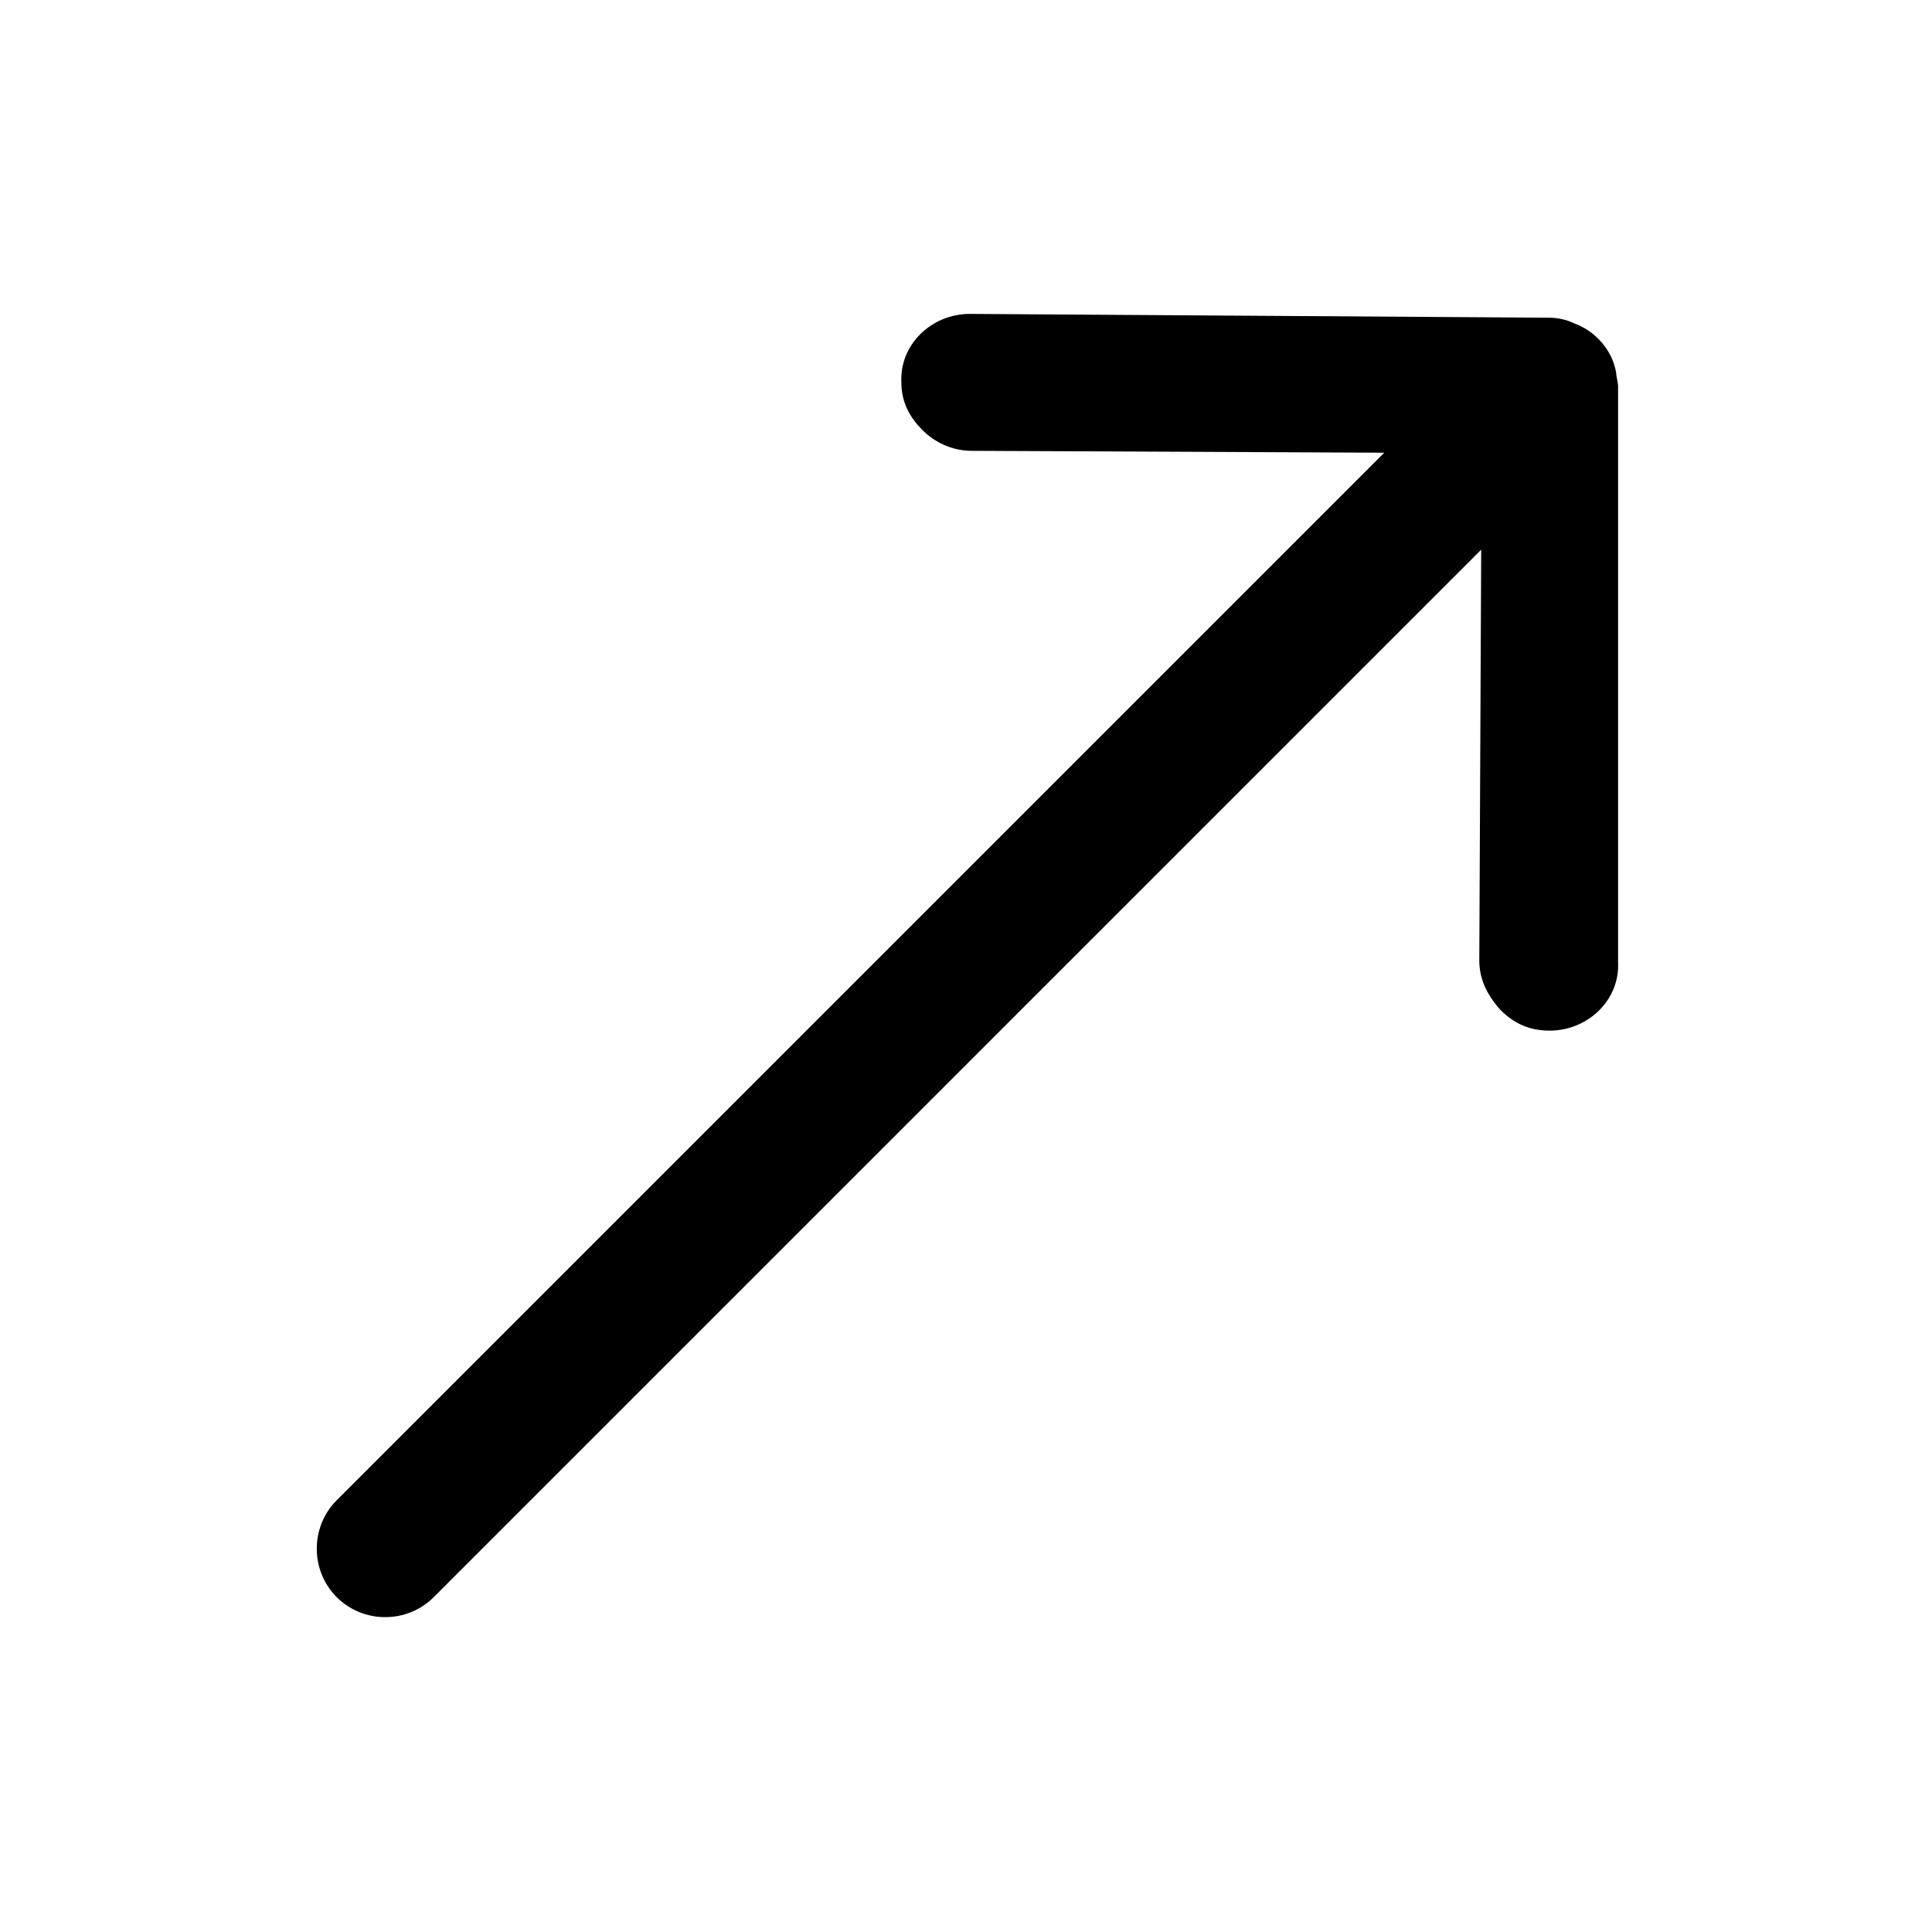 <?xml version="1.0" encoding="UTF-8"?>
<!-- The Best Svg Icon site in the world: iconSvg.co, Visit us! https://iconsvg.co -->
<svg fill="#000000" width="800px" height="800px" version="1.1" viewBox="144 144 512 512" xmlns="http://www.w3.org/2000/svg">
 <path d="m388.41 257.93c3.023 3.023 7.559 5.543 13.098 5.543l109.33 0.5-277.6 277.6c-7.055 7.055-7.055 18.641 0 25.695 7.055 7.055 18.641 7.055 25.695 0l277.6-277.6-0.504 108.82c0 5.039 2.016 9.07 5.543 13.098 3.527 3.527 7.559 5.543 13.098 5.543 10.078 0 18.641-8.062 18.137-18.137v-152.66c0-1.008-0.504-2.519-0.504-3.527-1.008-6.047-5.543-11.082-11.082-13.098-2.016-1.008-4.535-1.512-6.551-1.512l-153.66-1.008c-10.078 0-18.641 8.062-18.137 18.137-0.004 5.039 2.012 9.07 5.539 12.598z"/>
</svg>